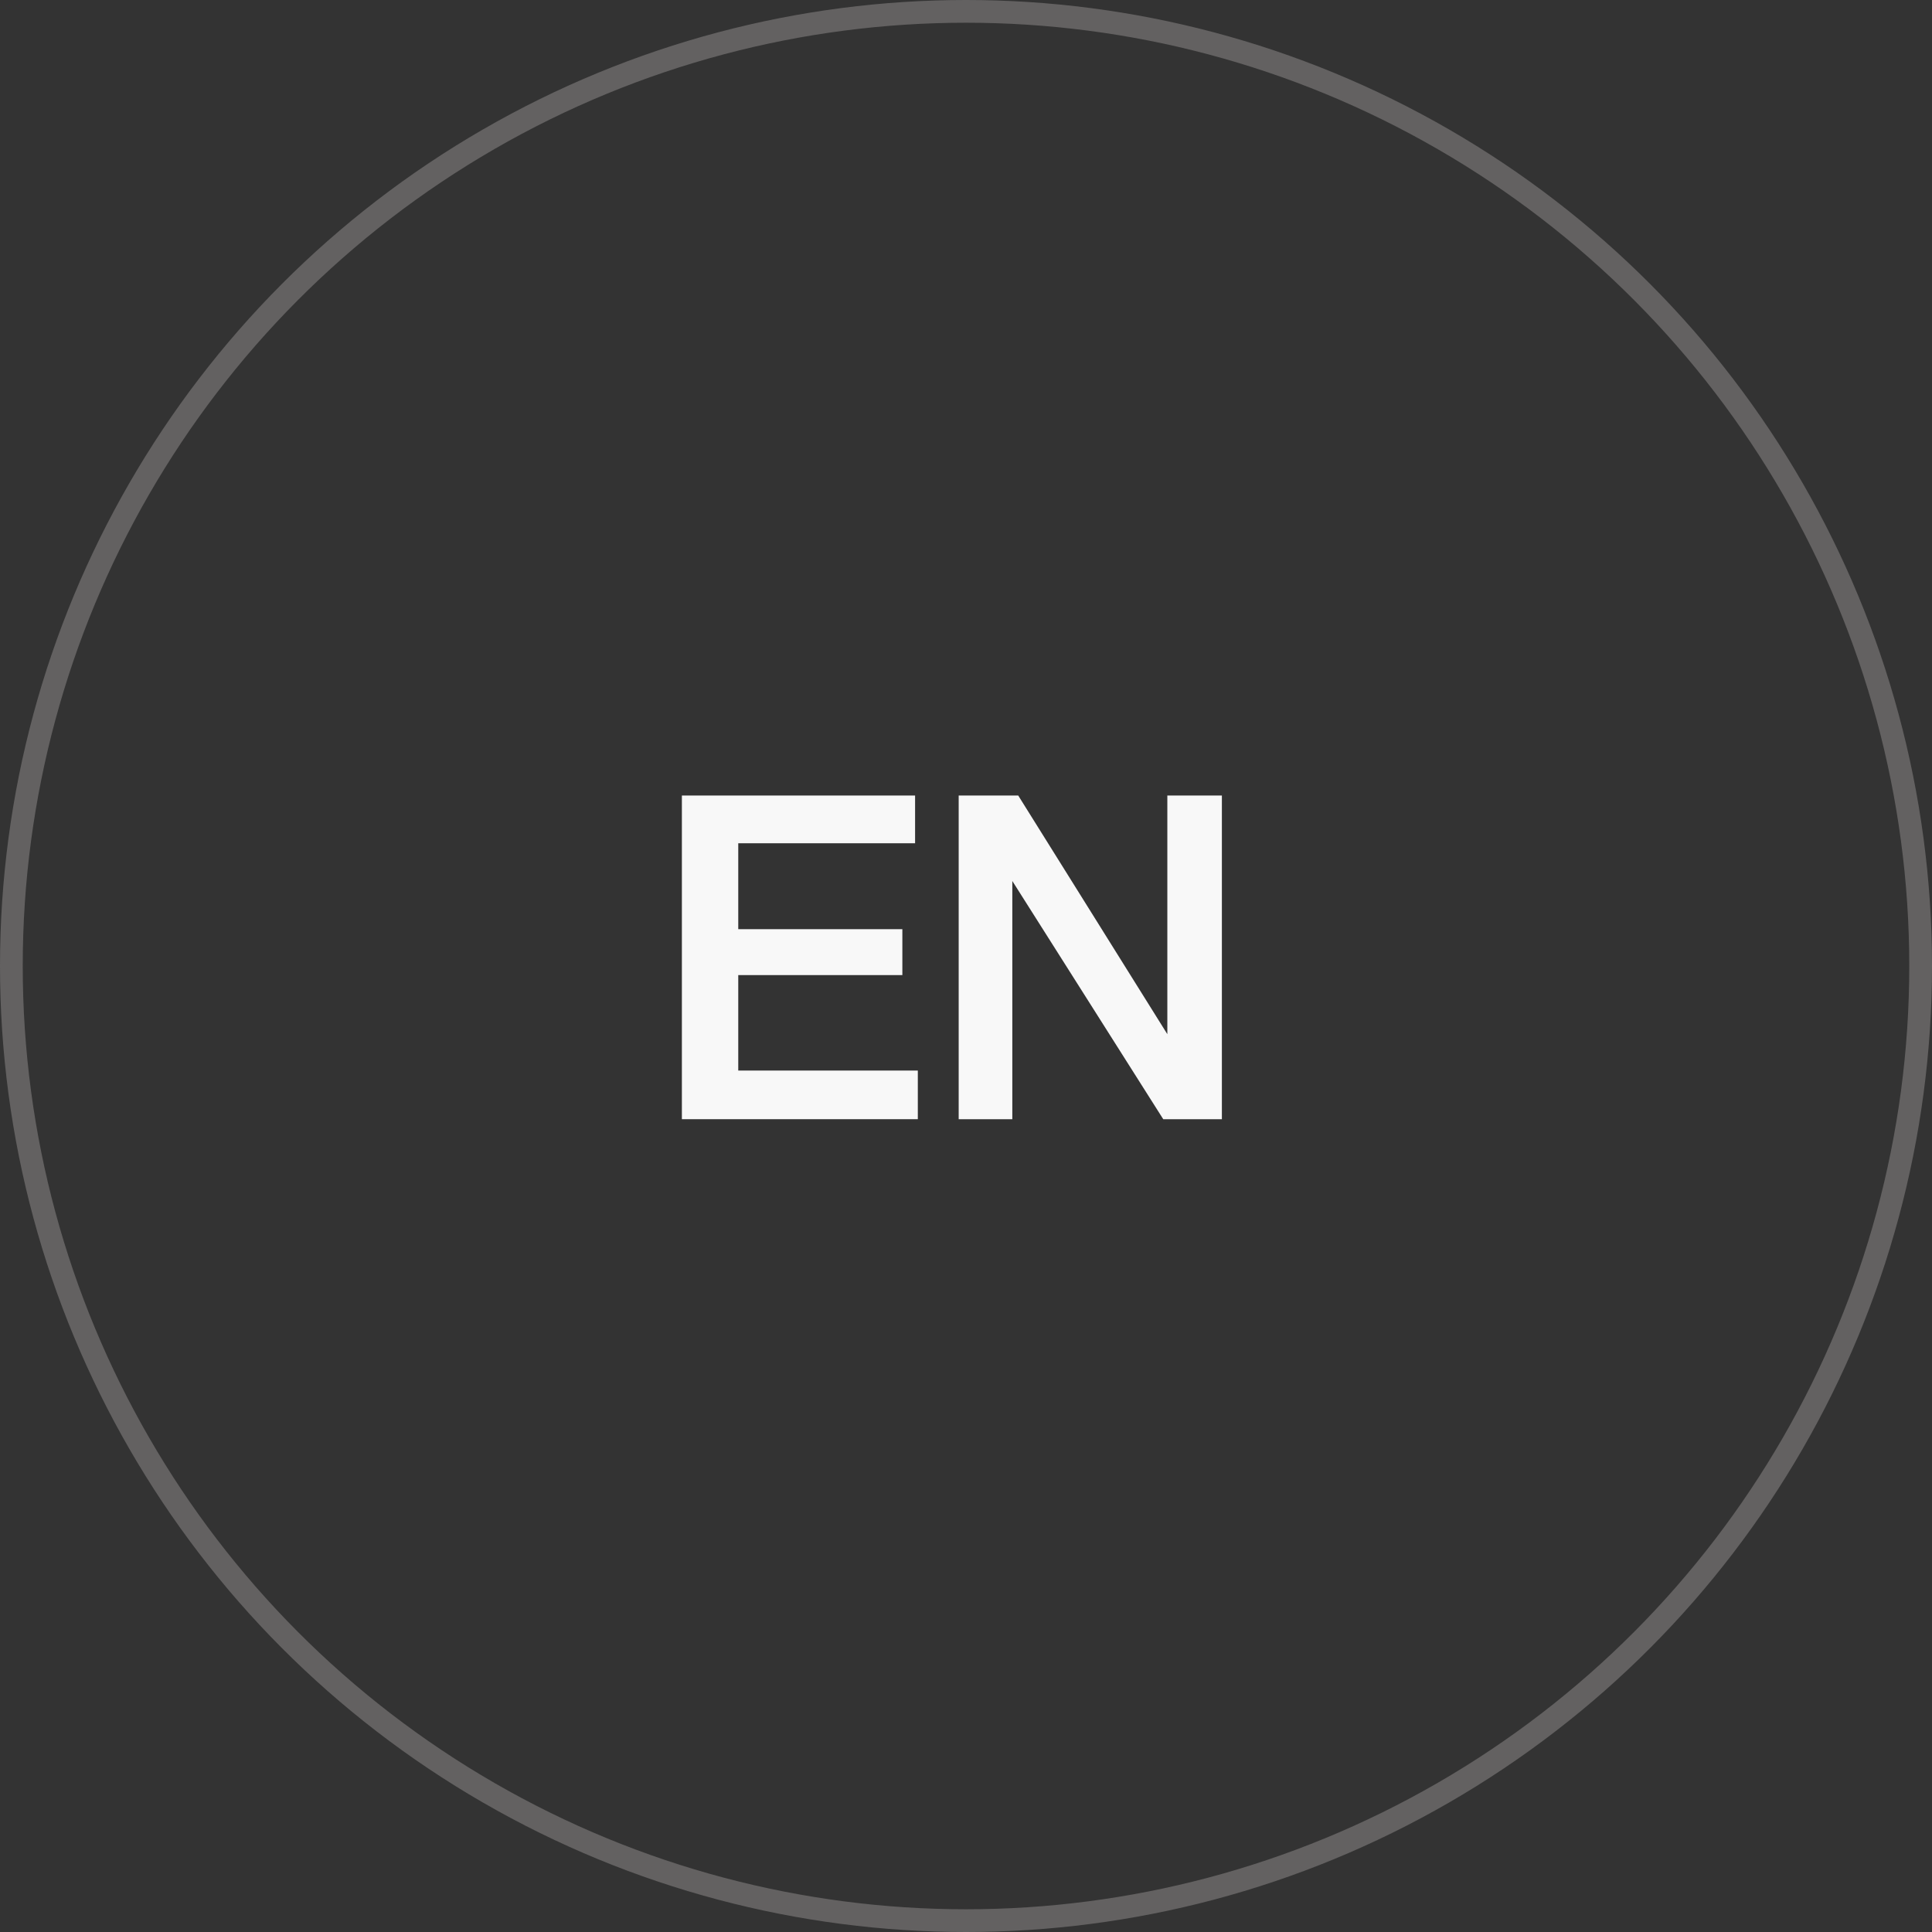 <?xml version="1.0" encoding="UTF-8"?> <svg xmlns="http://www.w3.org/2000/svg" width="85" height="85" viewBox="0 0 85 85" fill="none"><rect x="0" y="0" width="85" height="85" fill="#333333" stroke="none"/> <path d="M40.26 35V37.1H32.48V40.88H39.7V42.9H32.48V47.1H40.38V49.24H30V35H40.26Z" fill="#F8F8F8"></path> <path d="M53.758 35V49.24H51.178L44.538 38.76V49.24H42.178V35H44.798L51.358 45.5V35H53.758Z" fill="#F8F8F8"></path> <circle cx="42.5" cy="42.5" r="42" stroke="#636161"></circle> </svg> 
